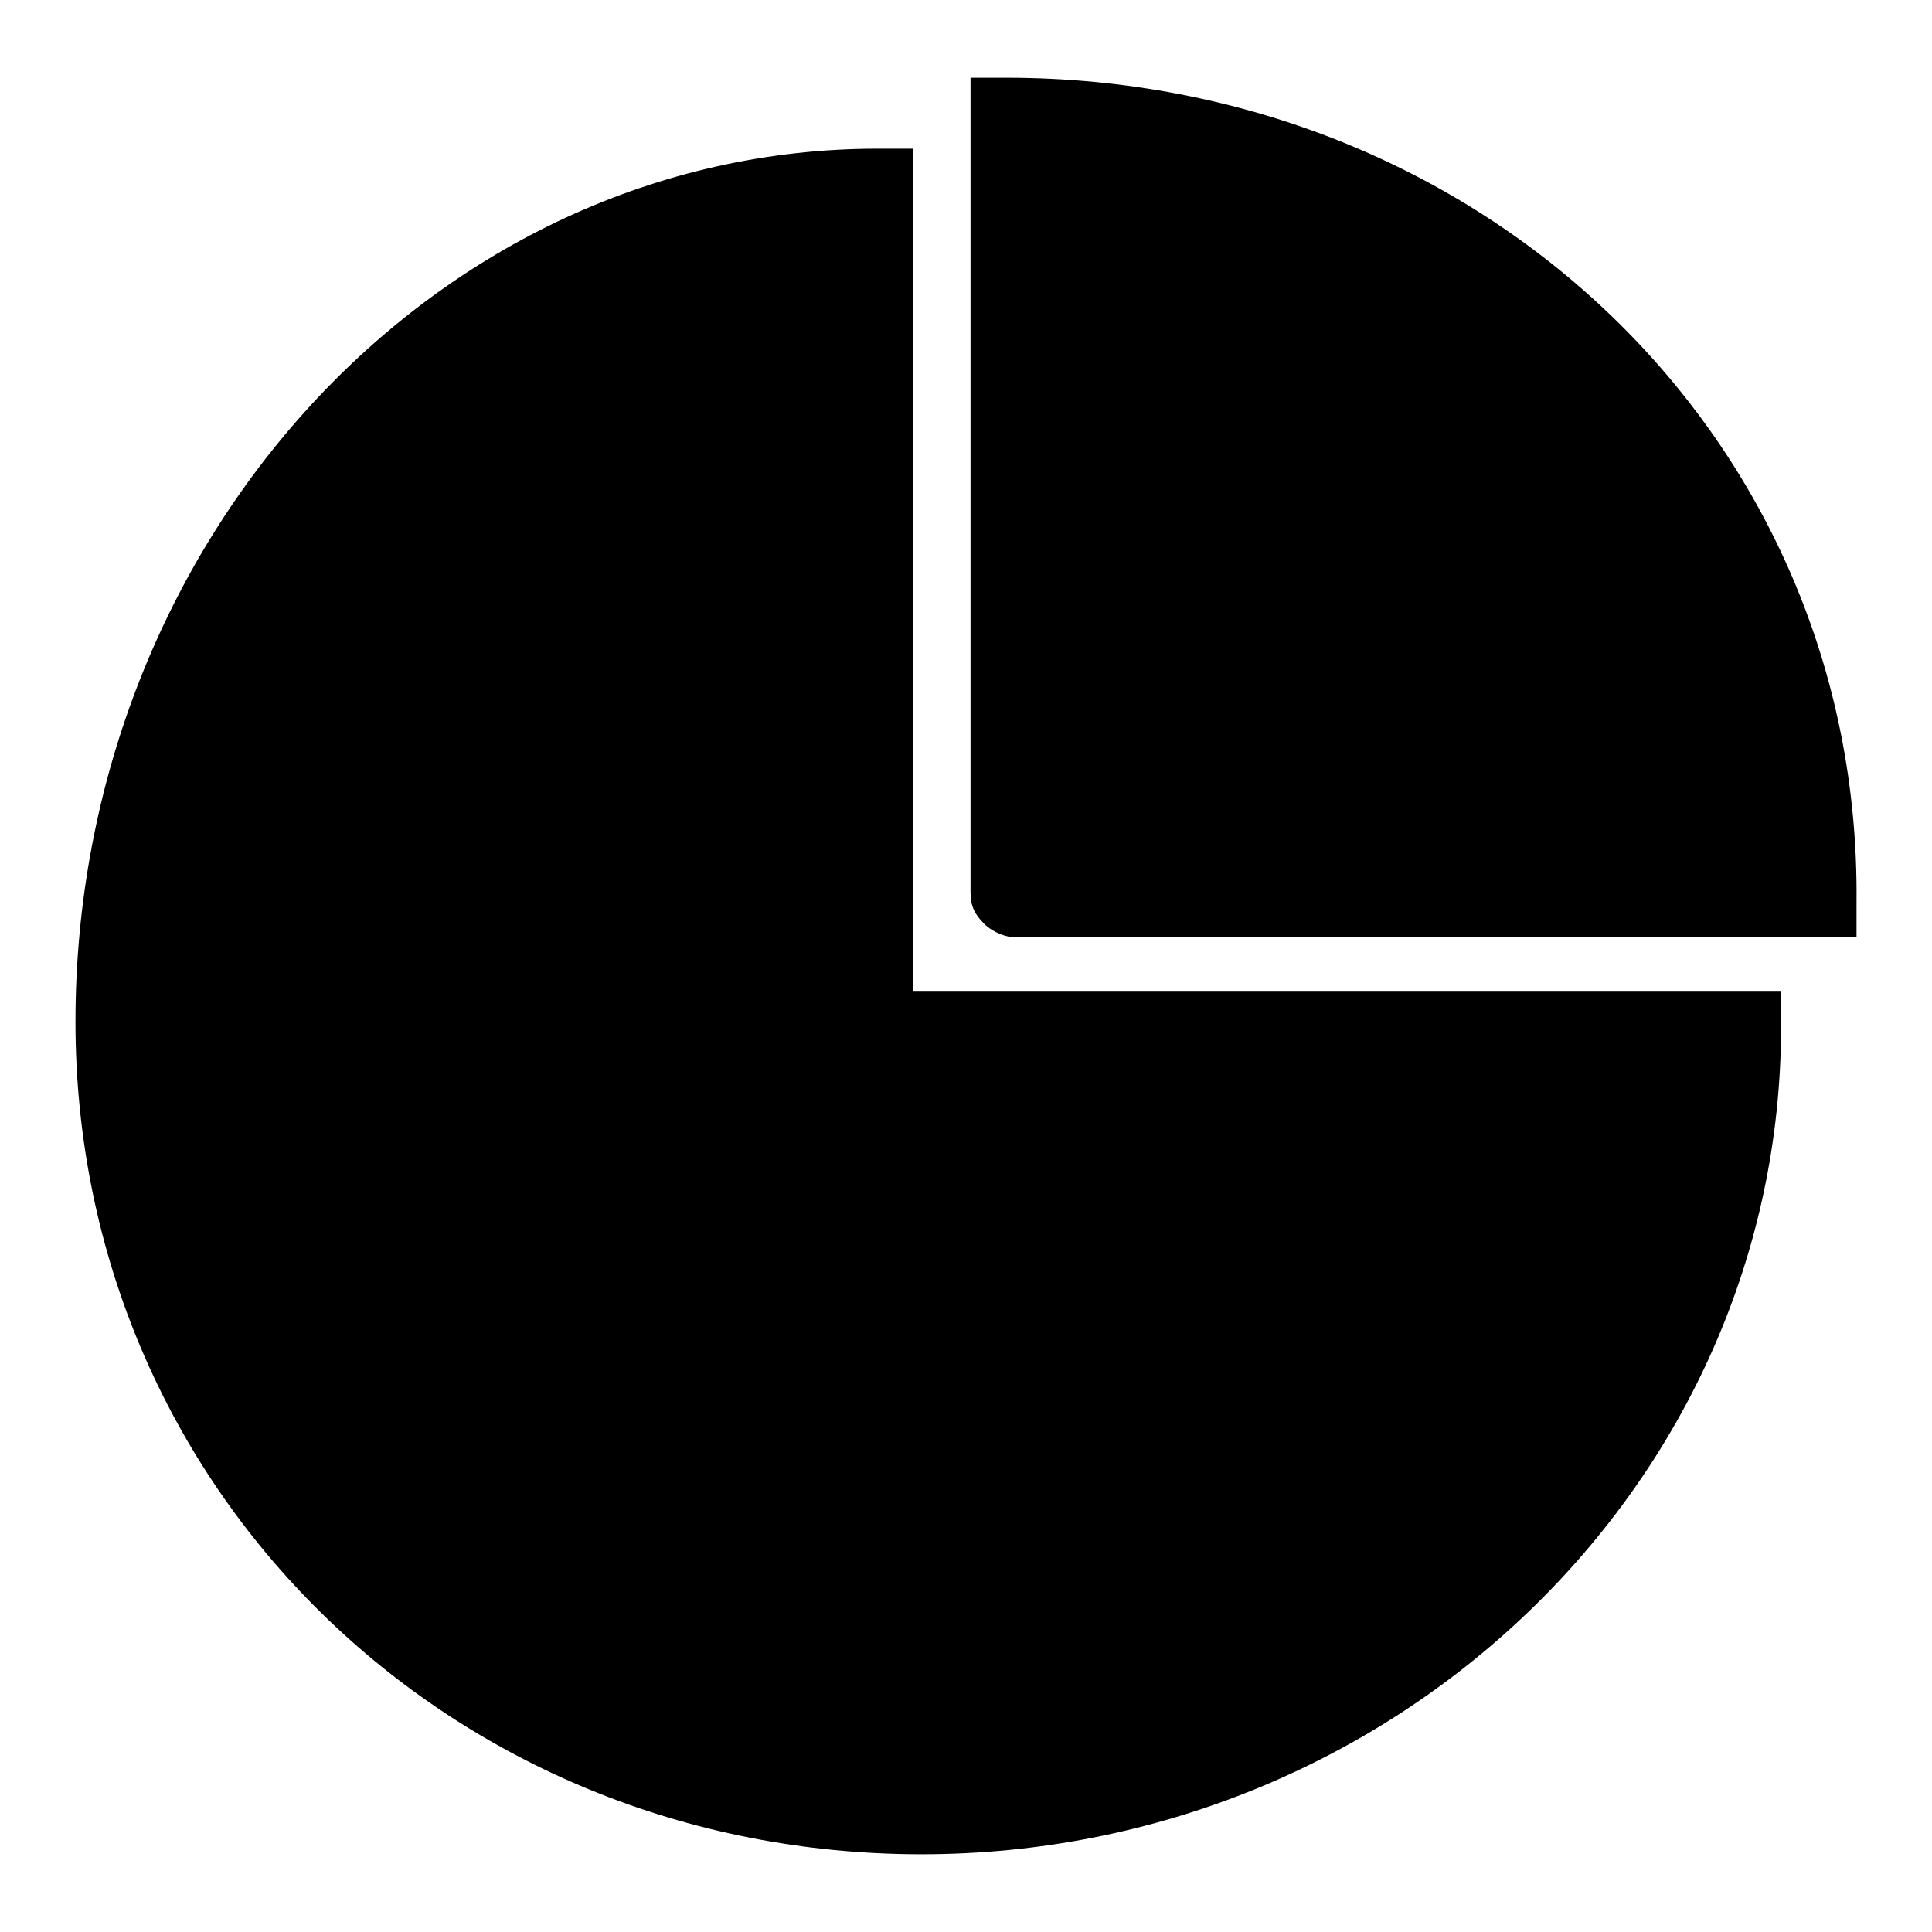 <?xml version="1.0" encoding="utf-8"?>
<!-- Svg Vector Icons : http://www.onlinewebfonts.com/icon -->
<!DOCTYPE svg PUBLIC "-//W3C//DTD SVG 1.1//EN" "http://www.w3.org/Graphics/SVG/1.1/DTD/svg11.dtd">
<svg version="1.1" xmlns="http://www.w3.org/2000/svg" xmlns:xlink="http://www.w3.org/1999/xlink" x="0px" y="0px" viewBox="0 0 256 256" enable-background="new 0 0 256 256" xml:space="preserve">
<g> <path fill="#000000" d="M133.3,10.3h-4.7v108c0,1.8,0.6,2.9,1.8,4.1c1.2,1.2,3,1.8,4.1,1.8H246v-4.7 C246.6,58.1,196.4,10.3,133.3,10.3L133.3,10.3z M122.1,245.7c62.5,0,113.9-49,113.9-109.7v-4.7h-115V19.7h-4.7 C57.8,19.7,10,71.7,10,135.4C10,197.3,59.6,245.7,122.1,245.7L122.1,245.7z"/></g>
</svg>